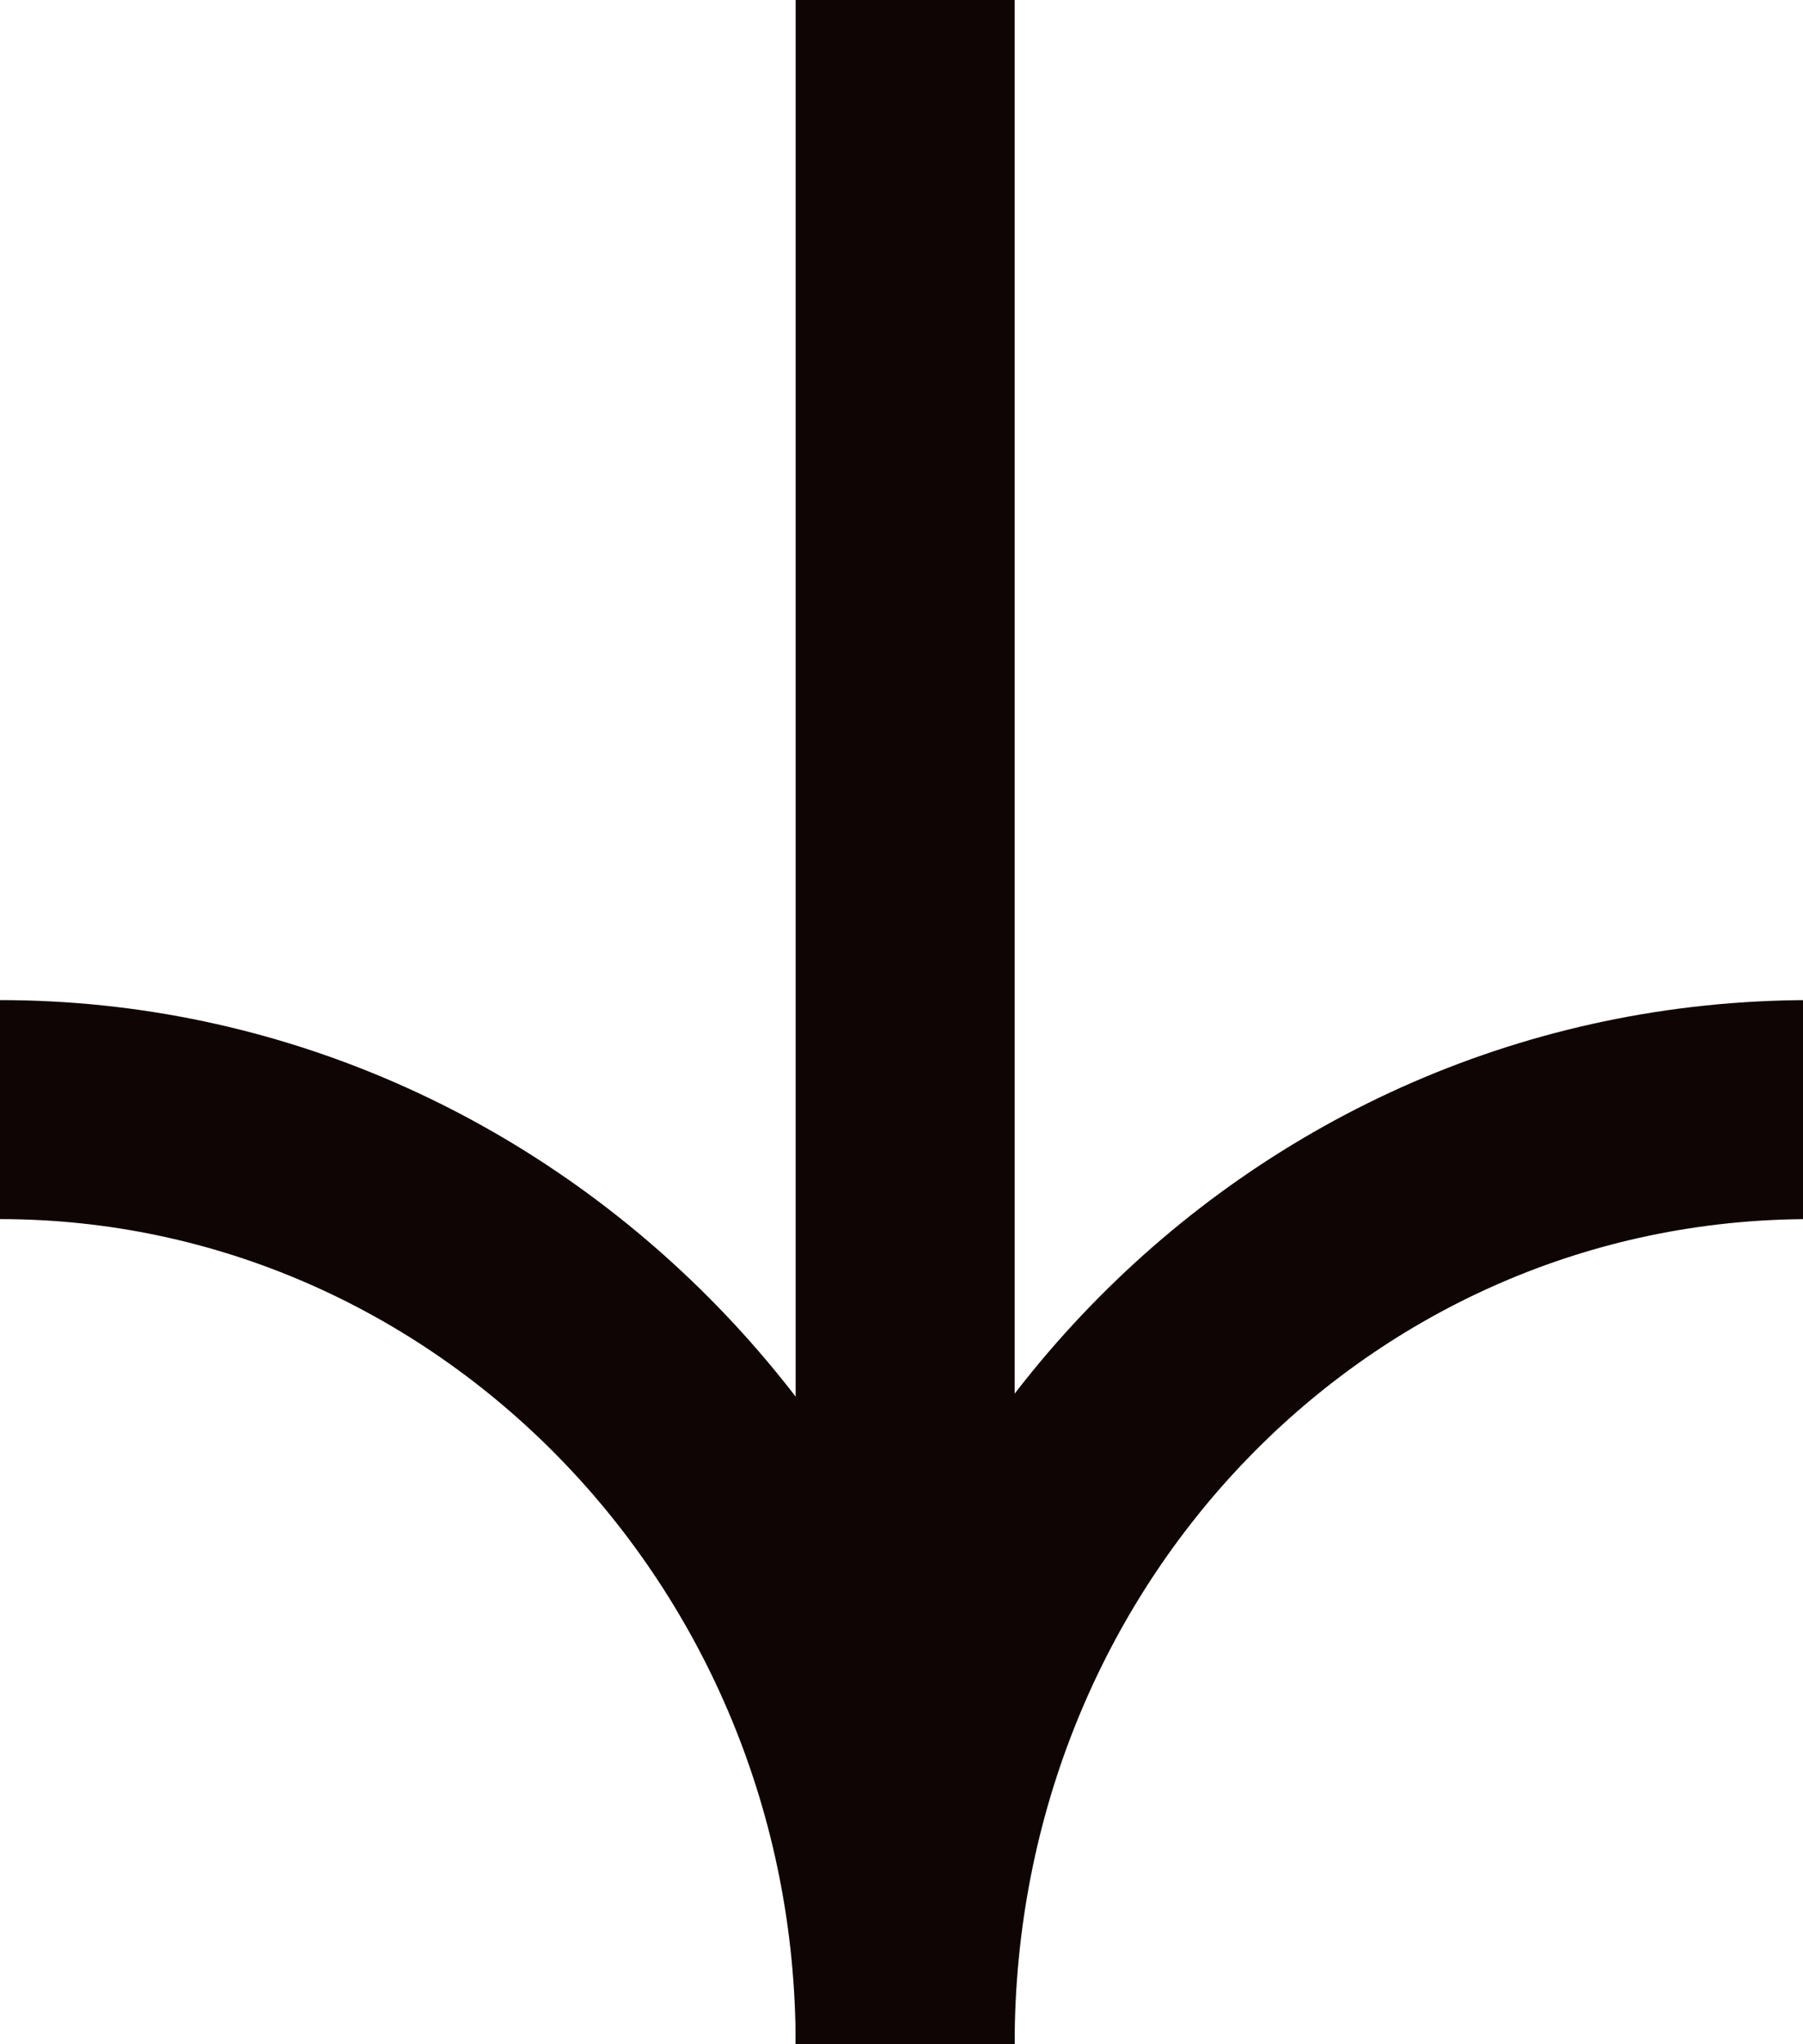 <?xml version="1.0" encoding="utf-8"?>
<!-- Generator: Adobe Illustrator 28.5.0, SVG Export Plug-In . SVG Version: 9.03 Build 54727)  -->
<svg version="1.1" id="Layer_1" xmlns="http://www.w3.org/2000/svg" xmlns:xlink="http://www.w3.org/1999/xlink" x="0px" y="0px"
	 viewBox="0 0 24.7 28" style="enable-background:new 0 0 24.7 28;" xml:space="preserve">
<style type="text/css">
	.st0{fill:none;stroke:#0F0505;stroke-width:3;stroke-miterlimit:10;}
</style>
<path class="st0" d="M12.4,28c0-7.1,5.5-12.8,12.4-12.8"/>
<path class="st0" d="M0,15.2c6.8,0,12.4,5.7,12.4,12.8"/>
<path class="st0" d="M12.4,28V0"/>
</svg>
